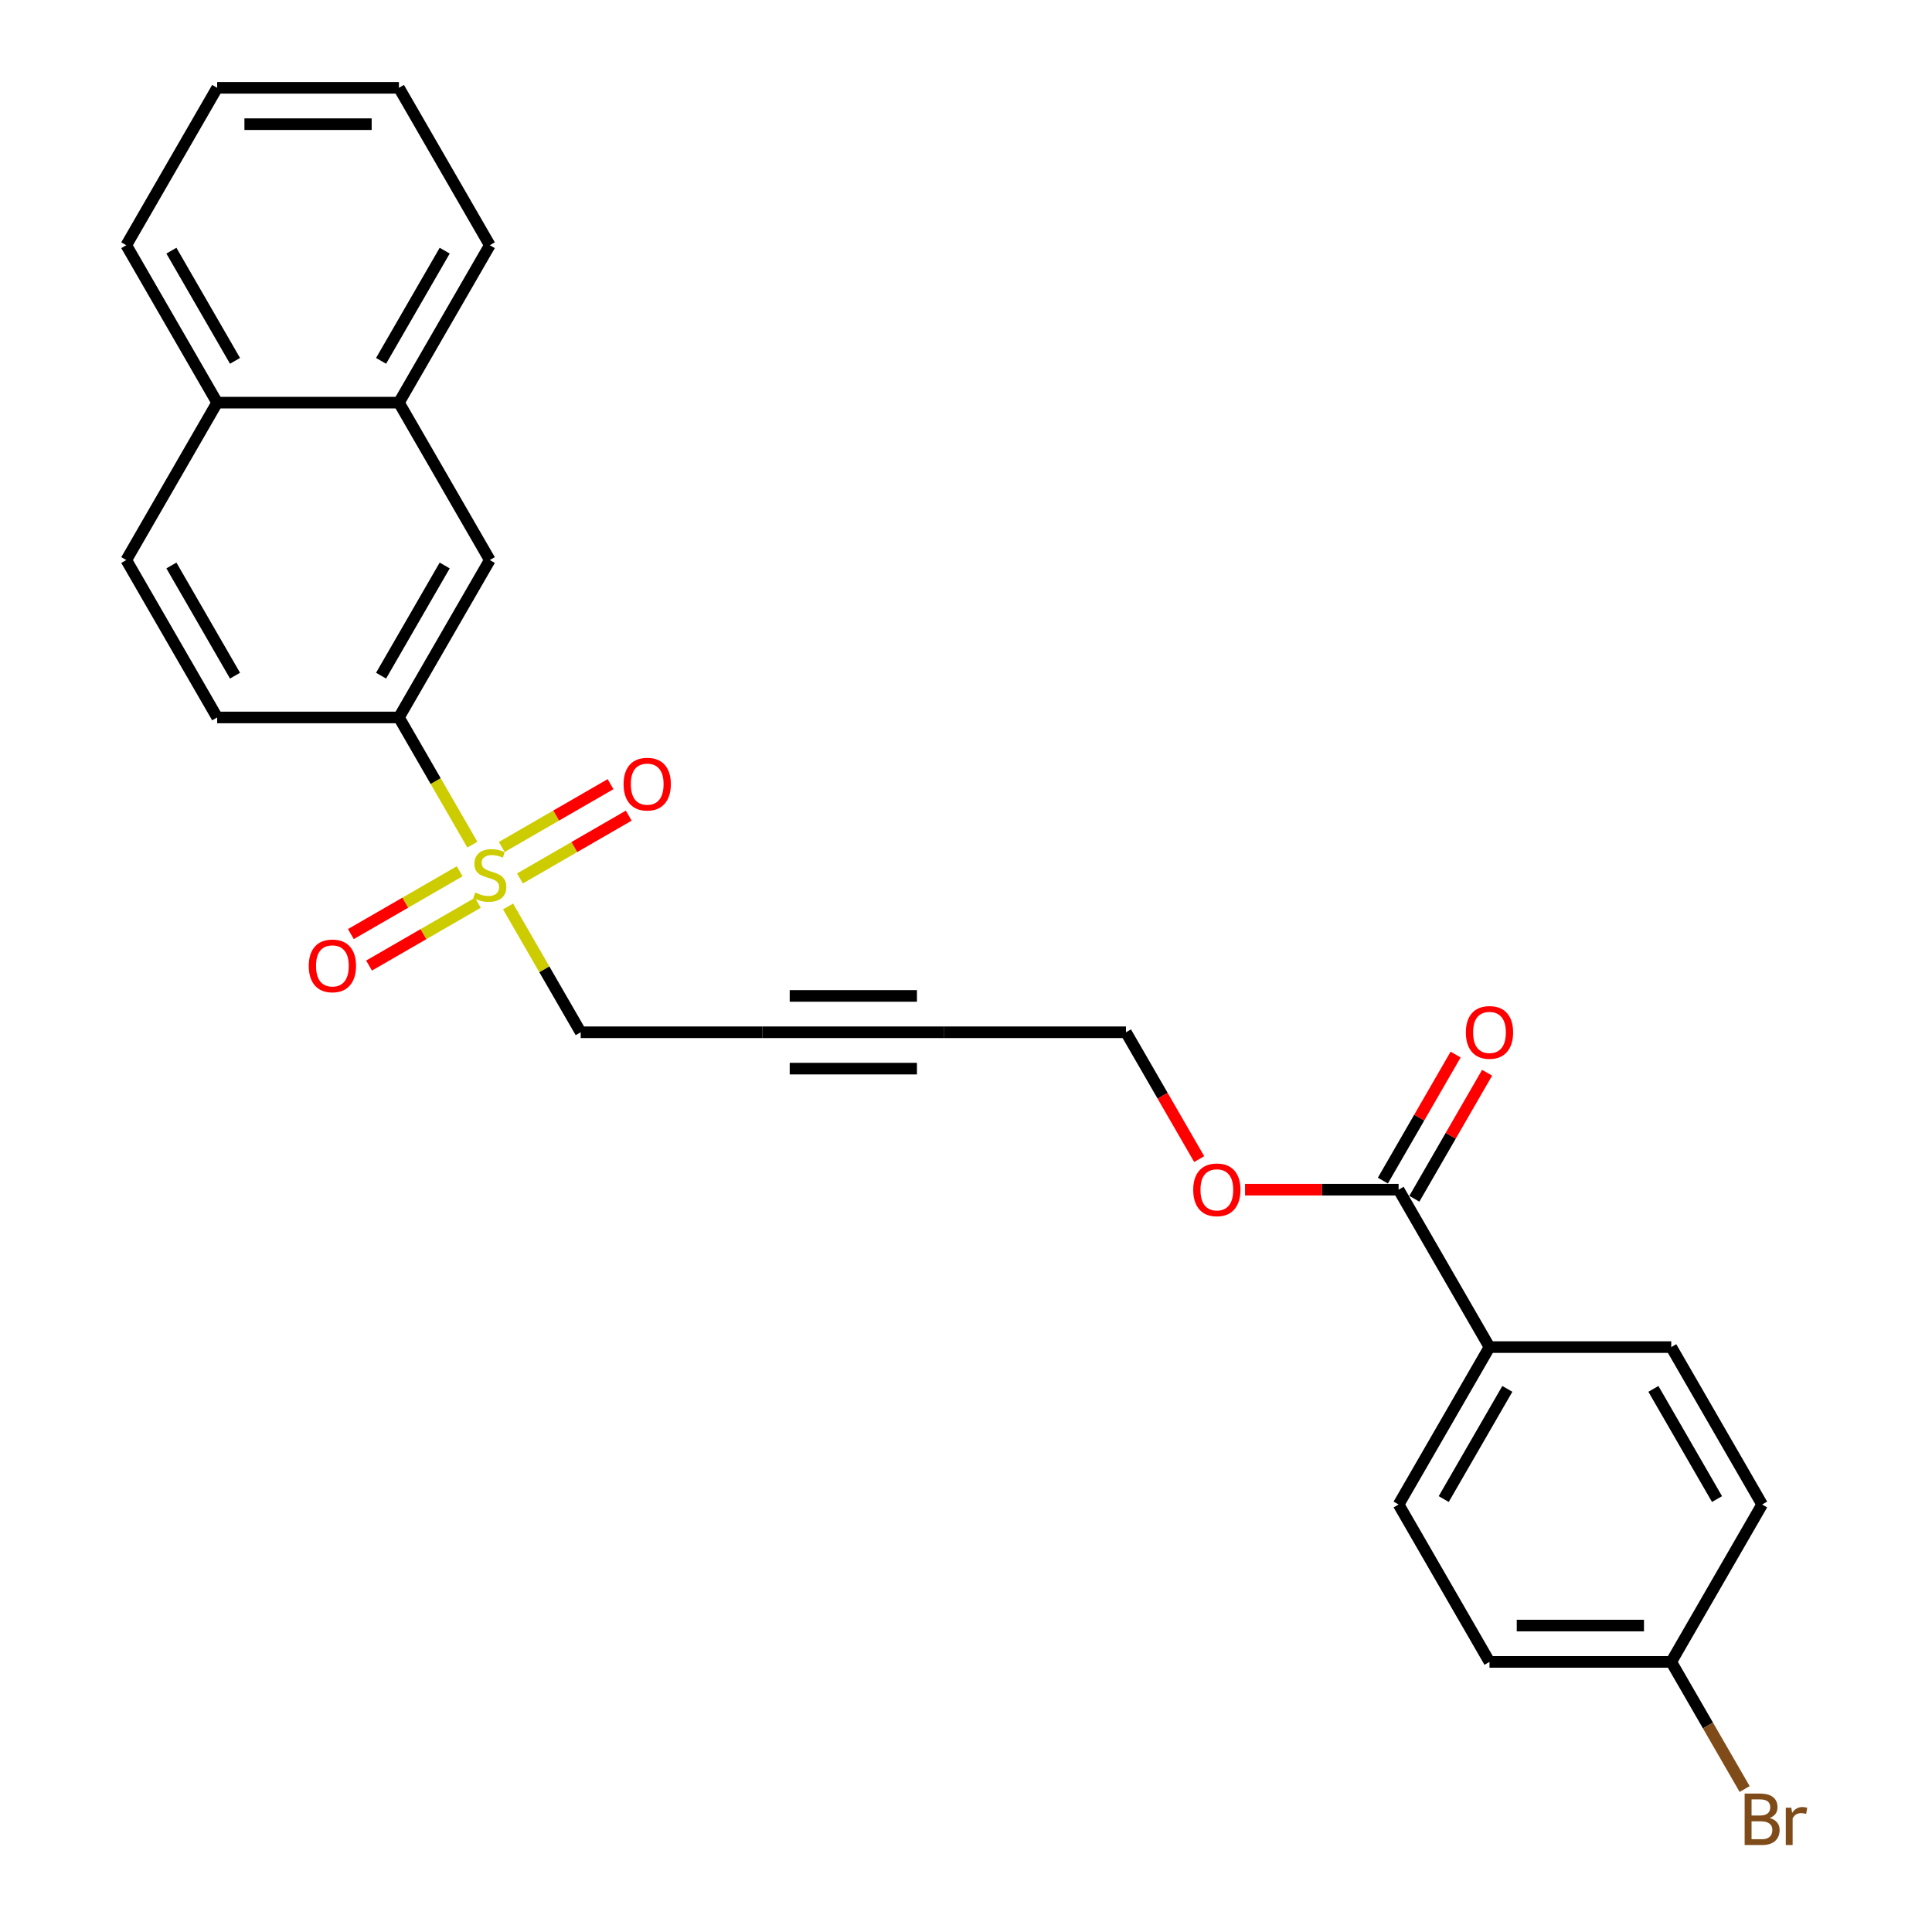 <?xml version='1.0' encoding='iso-8859-1'?>
<svg version='1.1' baseProfile='full'
              xmlns='http://www.w3.org/2000/svg'
                      xmlns:rdkit='http://www.rdkit.org/xml'
                      xmlns:xlink='http://www.w3.org/1999/xlink'
                  xml:space='preserve'
width='1000px' height='1000px' viewBox='0 0 1000 1000'>
<!-- END OF HEADER -->
<rect style='opacity:1.0;fill:#FFFFFF;stroke:none' width='1000' height='1000' x='0' y='0'> </rect>
<path class='bond-0' d='M 244.496,437.192 L 225.49,404.272' style='fill:none;fill-rule:evenodd;stroke:#CCCC00;stroke-width:6px;stroke-linecap:butt;stroke-linejoin:miter;stroke-opacity:1' />
<path class='bond-0' d='M 225.49,404.272 L 206.484,371.353' style='fill:none;fill-rule:evenodd;stroke:#000000;stroke-width:6px;stroke-linecap:butt;stroke-linejoin:miter;stroke-opacity:1' />
<path class='bond-5' d='M 269.122,454.685 L 297.278,438.429' style='fill:none;fill-rule:evenodd;stroke:#CCCC00;stroke-width:6px;stroke-linecap:butt;stroke-linejoin:miter;stroke-opacity:1' />
<path class='bond-5' d='M 297.278,438.429 L 325.434,422.173' style='fill:none;fill-rule:evenodd;stroke:#FF0000;stroke-width:6px;stroke-linecap:butt;stroke-linejoin:miter;stroke-opacity:1' />
<path class='bond-5' d='M 259.714,438.39 L 287.87,422.134' style='fill:none;fill-rule:evenodd;stroke:#CCCC00;stroke-width:6px;stroke-linecap:butt;stroke-linejoin:miter;stroke-opacity:1' />
<path class='bond-5' d='M 287.87,422.134 L 316.026,405.878' style='fill:none;fill-rule:evenodd;stroke:#FF0000;stroke-width:6px;stroke-linecap:butt;stroke-linejoin:miter;stroke-opacity:1' />
<path class='bond-6' d='M 237.925,450.97 L 209.769,467.226' style='fill:none;fill-rule:evenodd;stroke:#CCCC00;stroke-width:6px;stroke-linecap:butt;stroke-linejoin:miter;stroke-opacity:1' />
<path class='bond-6' d='M 209.769,467.226 L 181.613,483.482' style='fill:none;fill-rule:evenodd;stroke:#FF0000;stroke-width:6px;stroke-linecap:butt;stroke-linejoin:miter;stroke-opacity:1' />
<path class='bond-6' d='M 247.333,467.265 L 219.177,483.521' style='fill:none;fill-rule:evenodd;stroke:#CCCC00;stroke-width:6px;stroke-linecap:butt;stroke-linejoin:miter;stroke-opacity:1' />
<path class='bond-6' d='M 219.177,483.521 L 191.021,499.777' style='fill:none;fill-rule:evenodd;stroke:#FF0000;stroke-width:6px;stroke-linecap:butt;stroke-linejoin:miter;stroke-opacity:1' />
<path class='bond-11' d='M 262.964,469.178 L 281.763,501.74' style='fill:none;fill-rule:evenodd;stroke:#CCCC00;stroke-width:6px;stroke-linecap:butt;stroke-linejoin:miter;stroke-opacity:1' />
<path class='bond-11' d='M 281.763,501.74 L 300.563,534.302' style='fill:none;fill-rule:evenodd;stroke:#000000;stroke-width:6px;stroke-linecap:butt;stroke-linejoin:miter;stroke-opacity:1' />
<path class='bond-4' d='M 206.484,371.353 L 253.523,289.878' style='fill:none;fill-rule:evenodd;stroke:#000000;stroke-width:6px;stroke-linecap:butt;stroke-linejoin:miter;stroke-opacity:1' />
<path class='bond-4' d='M 197.245,349.724 L 230.173,292.692' style='fill:none;fill-rule:evenodd;stroke:#000000;stroke-width:6px;stroke-linecap:butt;stroke-linejoin:miter;stroke-opacity:1' />
<path class='bond-10' d='M 206.484,371.353 L 112.405,371.353' style='fill:none;fill-rule:evenodd;stroke:#000000;stroke-width:6px;stroke-linecap:butt;stroke-linejoin:miter;stroke-opacity:1' />
<path class='bond-1' d='M 723.917,615.777 L 684.169,615.777' style='fill:none;fill-rule:evenodd;stroke:#000000;stroke-width:6px;stroke-linecap:butt;stroke-linejoin:miter;stroke-opacity:1' />
<path class='bond-1' d='M 684.169,615.777 L 644.421,615.777' style='fill:none;fill-rule:evenodd;stroke:#FF0000;stroke-width:6px;stroke-linecap:butt;stroke-linejoin:miter;stroke-opacity:1' />
<path class='bond-7' d='M 723.917,615.777 L 770.957,697.251' style='fill:none;fill-rule:evenodd;stroke:#000000;stroke-width:6px;stroke-linecap:butt;stroke-linejoin:miter;stroke-opacity:1' />
<path class='bond-9' d='M 732.065,620.481 L 750.897,587.862' style='fill:none;fill-rule:evenodd;stroke:#000000;stroke-width:6px;stroke-linecap:butt;stroke-linejoin:miter;stroke-opacity:1' />
<path class='bond-9' d='M 750.897,587.862 L 769.729,555.244' style='fill:none;fill-rule:evenodd;stroke:#FF0000;stroke-width:6px;stroke-linecap:butt;stroke-linejoin:miter;stroke-opacity:1' />
<path class='bond-9' d='M 715.77,611.073 L 734.602,578.455' style='fill:none;fill-rule:evenodd;stroke:#000000;stroke-width:6px;stroke-linecap:butt;stroke-linejoin:miter;stroke-opacity:1' />
<path class='bond-9' d='M 734.602,578.455 L 753.434,545.836' style='fill:none;fill-rule:evenodd;stroke:#FF0000;stroke-width:6px;stroke-linecap:butt;stroke-linejoin:miter;stroke-opacity:1' />
<path class='bond-2' d='M 394.642,534.302 L 300.563,534.302' style='fill:none;fill-rule:evenodd;stroke:#000000;stroke-width:6px;stroke-linecap:butt;stroke-linejoin:miter;stroke-opacity:1' />
<path class='bond-3' d='M 394.642,534.302 L 488.72,534.302' style='fill:none;fill-rule:evenodd;stroke:#000000;stroke-width:6px;stroke-linecap:butt;stroke-linejoin:miter;stroke-opacity:1' />
<path class='bond-3' d='M 408.753,553.118 L 474.609,553.118' style='fill:none;fill-rule:evenodd;stroke:#000000;stroke-width:6px;stroke-linecap:butt;stroke-linejoin:miter;stroke-opacity:1' />
<path class='bond-3' d='M 408.753,515.486 L 474.609,515.486' style='fill:none;fill-rule:evenodd;stroke:#000000;stroke-width:6px;stroke-linecap:butt;stroke-linejoin:miter;stroke-opacity:1' />
<path class='bond-21' d='M 488.72,534.302 L 582.799,534.302' style='fill:none;fill-rule:evenodd;stroke:#000000;stroke-width:6px;stroke-linecap:butt;stroke-linejoin:miter;stroke-opacity:1' />
<path class='bond-8' d='M 253.523,289.878 L 206.484,208.404' style='fill:none;fill-rule:evenodd;stroke:#000000;stroke-width:6px;stroke-linecap:butt;stroke-linejoin:miter;stroke-opacity:1' />
<path class='bond-14' d='M 770.957,697.251 L 723.917,778.726' style='fill:none;fill-rule:evenodd;stroke:#000000;stroke-width:6px;stroke-linecap:butt;stroke-linejoin:miter;stroke-opacity:1' />
<path class='bond-14' d='M 780.196,718.881 L 747.268,775.913' style='fill:none;fill-rule:evenodd;stroke:#000000;stroke-width:6px;stroke-linecap:butt;stroke-linejoin:miter;stroke-opacity:1' />
<path class='bond-15' d='M 770.957,697.251 L 865.036,697.251' style='fill:none;fill-rule:evenodd;stroke:#000000;stroke-width:6px;stroke-linecap:butt;stroke-linejoin:miter;stroke-opacity:1' />
<path class='bond-22' d='M 206.484,208.404 L 253.523,126.929' style='fill:none;fill-rule:evenodd;stroke:#000000;stroke-width:6px;stroke-linecap:butt;stroke-linejoin:miter;stroke-opacity:1' />
<path class='bond-22' d='M 197.245,186.775 L 230.173,129.742' style='fill:none;fill-rule:evenodd;stroke:#000000;stroke-width:6px;stroke-linecap:butt;stroke-linejoin:miter;stroke-opacity:1' />
<path class='bond-26' d='M 206.484,208.404 L 112.405,208.404' style='fill:none;fill-rule:evenodd;stroke:#000000;stroke-width:6px;stroke-linecap:butt;stroke-linejoin:miter;stroke-opacity:1' />
<path class='bond-13' d='M 112.405,371.353 L 65.366,289.878' style='fill:none;fill-rule:evenodd;stroke:#000000;stroke-width:6px;stroke-linecap:butt;stroke-linejoin:miter;stroke-opacity:1' />
<path class='bond-13' d='M 121.644,349.724 L 88.717,292.692' style='fill:none;fill-rule:evenodd;stroke:#000000;stroke-width:6px;stroke-linecap:butt;stroke-linejoin:miter;stroke-opacity:1' />
<path class='bond-12' d='M 112.405,208.404 L 65.366,289.878' style='fill:none;fill-rule:evenodd;stroke:#000000;stroke-width:6px;stroke-linecap:butt;stroke-linejoin:miter;stroke-opacity:1' />
<path class='bond-23' d='M 112.405,208.404 L 65.366,126.929' style='fill:none;fill-rule:evenodd;stroke:#000000;stroke-width:6px;stroke-linecap:butt;stroke-linejoin:miter;stroke-opacity:1' />
<path class='bond-23' d='M 121.644,186.775 L 88.717,129.742' style='fill:none;fill-rule:evenodd;stroke:#000000;stroke-width:6px;stroke-linecap:butt;stroke-linejoin:miter;stroke-opacity:1' />
<path class='bond-19' d='M 723.917,778.726 L 770.957,860.201' style='fill:none;fill-rule:evenodd;stroke:#000000;stroke-width:6px;stroke-linecap:butt;stroke-linejoin:miter;stroke-opacity:1' />
<path class='bond-18' d='M 865.036,697.251 L 912.075,778.726' style='fill:none;fill-rule:evenodd;stroke:#000000;stroke-width:6px;stroke-linecap:butt;stroke-linejoin:miter;stroke-opacity:1' />
<path class='bond-18' d='M 855.797,718.881 L 888.724,775.913' style='fill:none;fill-rule:evenodd;stroke:#000000;stroke-width:6px;stroke-linecap:butt;stroke-linejoin:miter;stroke-opacity:1' />
<path class='bond-16' d='M 620.703,599.953 L 601.751,567.127' style='fill:none;fill-rule:evenodd;stroke:#FF0000;stroke-width:6px;stroke-linecap:butt;stroke-linejoin:miter;stroke-opacity:1' />
<path class='bond-16' d='M 601.751,567.127 L 582.799,534.302' style='fill:none;fill-rule:evenodd;stroke:#000000;stroke-width:6px;stroke-linecap:butt;stroke-linejoin:miter;stroke-opacity:1' />
<path class='bond-17' d='M 865.036,860.201 L 912.075,778.726' style='fill:none;fill-rule:evenodd;stroke:#000000;stroke-width:6px;stroke-linecap:butt;stroke-linejoin:miter;stroke-opacity:1' />
<path class='bond-20' d='M 865.036,860.201 L 884.031,893.101' style='fill:none;fill-rule:evenodd;stroke:#000000;stroke-width:6px;stroke-linecap:butt;stroke-linejoin:miter;stroke-opacity:1' />
<path class='bond-20' d='M 884.031,893.101 L 903.026,926.002' style='fill:none;fill-rule:evenodd;stroke:#7F4C19;stroke-width:6px;stroke-linecap:butt;stroke-linejoin:miter;stroke-opacity:1' />
<path class='bond-28' d='M 865.036,860.201 L 770.957,860.201' style='fill:none;fill-rule:evenodd;stroke:#000000;stroke-width:6px;stroke-linecap:butt;stroke-linejoin:miter;stroke-opacity:1' />
<path class='bond-28' d='M 850.924,841.385 L 785.069,841.385' style='fill:none;fill-rule:evenodd;stroke:#000000;stroke-width:6px;stroke-linecap:butt;stroke-linejoin:miter;stroke-opacity:1' />
<path class='bond-24' d='M 253.523,126.929 L 206.484,45.455' style='fill:none;fill-rule:evenodd;stroke:#000000;stroke-width:6px;stroke-linecap:butt;stroke-linejoin:miter;stroke-opacity:1' />
<path class='bond-25' d='M 65.366,126.929 L 112.405,45.455' style='fill:none;fill-rule:evenodd;stroke:#000000;stroke-width:6px;stroke-linecap:butt;stroke-linejoin:miter;stroke-opacity:1' />
<path class='bond-27' d='M 206.484,45.455 L 112.405,45.455' style='fill:none;fill-rule:evenodd;stroke:#000000;stroke-width:6px;stroke-linecap:butt;stroke-linejoin:miter;stroke-opacity:1' />
<path class='bond-27' d='M 192.372,64.27 L 126.517,64.27' style='fill:none;fill-rule:evenodd;stroke:#000000;stroke-width:6px;stroke-linecap:butt;stroke-linejoin:miter;stroke-opacity:1' />
<path  class='atom-0' d='M 245.997 461.972
Q 246.298 462.085, 247.54 462.612
Q 248.782 463.139, 250.137 463.477
Q 251.529 463.778, 252.884 463.778
Q 255.405 463.778, 256.873 462.574
Q 258.34 461.332, 258.34 459.187
Q 258.34 457.72, 257.588 456.817
Q 256.873 455.913, 255.744 455.424
Q 254.615 454.935, 252.733 454.37
Q 250.362 453.655, 248.932 452.978
Q 247.54 452.301, 246.524 450.871
Q 245.546 449.441, 245.546 447.032
Q 245.546 443.683, 247.803 441.613
Q 250.099 439.544, 254.615 439.544
Q 257.701 439.544, 261.2 441.011
L 260.335 443.909
Q 257.136 442.592, 254.728 442.592
Q 252.131 442.592, 250.701 443.683
Q 249.271 444.737, 249.309 446.581
Q 249.309 448.011, 250.024 448.876
Q 250.776 449.742, 251.83 450.231
Q 252.921 450.72, 254.728 451.285
Q 257.136 452.037, 258.566 452.79
Q 259.996 453.543, 261.012 455.085
Q 262.066 456.591, 262.066 459.187
Q 262.066 462.875, 259.582 464.87
Q 257.136 466.827, 253.034 466.827
Q 250.663 466.827, 248.857 466.3
Q 247.088 465.81, 244.981 464.945
L 245.997 461.972
' fill='#CCCC00'/>
<path  class='atom-6' d='M 322.768 405.863
Q 322.768 399.466, 325.929 395.891
Q 329.09 392.316, 334.998 392.316
Q 340.906 392.316, 344.067 395.891
Q 347.228 399.466, 347.228 405.863
Q 347.228 412.336, 344.03 416.024
Q 340.831 419.674, 334.998 419.674
Q 329.128 419.674, 325.929 416.024
Q 322.768 412.374, 322.768 405.863
M 334.998 416.664
Q 339.062 416.664, 341.245 413.954
Q 343.465 411.207, 343.465 405.863
Q 343.465 400.633, 341.245 397.998
Q 339.062 395.327, 334.998 395.327
Q 330.934 395.327, 328.714 397.961
Q 326.531 400.595, 326.531 405.863
Q 326.531 411.245, 328.714 413.954
Q 330.934 416.664, 334.998 416.664
' fill='#FF0000'/>
<path  class='atom-7' d='M 159.819 499.942
Q 159.819 493.545, 162.98 489.97
Q 166.141 486.395, 172.049 486.395
Q 177.957 486.395, 181.118 489.97
Q 184.279 493.545, 184.279 499.942
Q 184.279 506.415, 181.08 510.103
Q 177.882 513.753, 172.049 513.753
Q 166.178 513.753, 162.98 510.103
Q 159.819 506.453, 159.819 499.942
M 172.049 510.742
Q 176.113 510.742, 178.296 508.033
Q 180.516 505.286, 180.516 499.942
Q 180.516 494.711, 178.296 492.077
Q 176.113 489.405, 172.049 489.405
Q 167.985 489.405, 165.764 492.04
Q 163.582 494.674, 163.582 499.942
Q 163.582 505.324, 165.764 508.033
Q 167.985 510.742, 172.049 510.742
' fill='#FF0000'/>
<path  class='atom-10' d='M 758.727 534.377
Q 758.727 527.98, 761.888 524.405
Q 765.049 520.83, 770.957 520.83
Q 776.865 520.83, 780.026 524.405
Q 783.187 527.98, 783.187 534.377
Q 783.187 540.85, 779.988 544.538
Q 776.79 548.188, 770.957 548.188
Q 765.086 548.188, 761.888 544.538
Q 758.727 540.888, 758.727 534.377
M 770.957 545.178
Q 775.021 545.178, 777.204 542.468
Q 779.424 539.721, 779.424 534.377
Q 779.424 529.147, 777.204 526.512
Q 775.021 523.841, 770.957 523.841
Q 766.893 523.841, 764.672 526.475
Q 762.49 529.109, 762.49 534.377
Q 762.49 539.759, 764.672 542.468
Q 766.893 545.178, 770.957 545.178
' fill='#FF0000'/>
<path  class='atom-17' d='M 617.608 615.852
Q 617.608 609.455, 620.769 605.88
Q 623.93 602.305, 629.839 602.305
Q 635.747 602.305, 638.908 605.88
Q 642.069 609.455, 642.069 615.852
Q 642.069 622.325, 638.87 626.013
Q 635.671 629.663, 629.839 629.663
Q 623.968 629.663, 620.769 626.013
Q 617.608 622.362, 617.608 615.852
M 629.839 626.652
Q 633.903 626.652, 636.085 623.943
Q 638.306 621.196, 638.306 615.852
Q 638.306 610.621, 636.085 607.987
Q 633.903 605.315, 629.839 605.315
Q 625.774 605.315, 623.554 607.949
Q 621.371 610.584, 621.371 615.852
Q 621.371 621.233, 623.554 623.943
Q 625.774 626.652, 629.839 626.652
' fill='#FF0000'/>
<path  class='atom-21' d='M 915.97 940.998
Q 918.529 941.713, 919.808 943.293
Q 921.125 944.836, 921.125 947.132
Q 921.125 950.82, 918.754 952.927
Q 916.421 954.997, 911.981 954.997
L 903.025 954.997
L 903.025 928.354
L 910.89 928.354
Q 915.443 928.354, 917.738 930.198
Q 920.034 932.042, 920.034 935.428
Q 920.034 939.455, 915.97 940.998
M 906.6 931.364
L 906.6 939.718
L 910.89 939.718
Q 913.524 939.718, 914.878 938.665
Q 916.271 937.573, 916.271 935.428
Q 916.271 931.364, 910.89 931.364
L 906.6 931.364
M 911.981 951.986
Q 914.577 951.986, 915.97 950.744
Q 917.362 949.503, 917.362 947.132
Q 917.362 944.949, 915.819 943.858
Q 914.314 942.729, 911.416 942.729
L 906.6 942.729
L 906.6 951.986
L 911.981 951.986
' fill='#7F4C19'/>
<path  class='atom-21' d='M 927.184 935.654
L 927.598 938.326
Q 929.63 935.316, 932.942 935.316
Q 933.995 935.316, 935.425 935.692
L 934.861 938.853
Q 933.243 938.477, 932.339 938.477
Q 930.759 938.477, 929.705 939.116
Q 928.689 939.718, 927.861 941.186
L 927.861 954.997
L 924.324 954.997
L 924.324 935.654
L 927.184 935.654
' fill='#7F4C19'/>
</svg>
